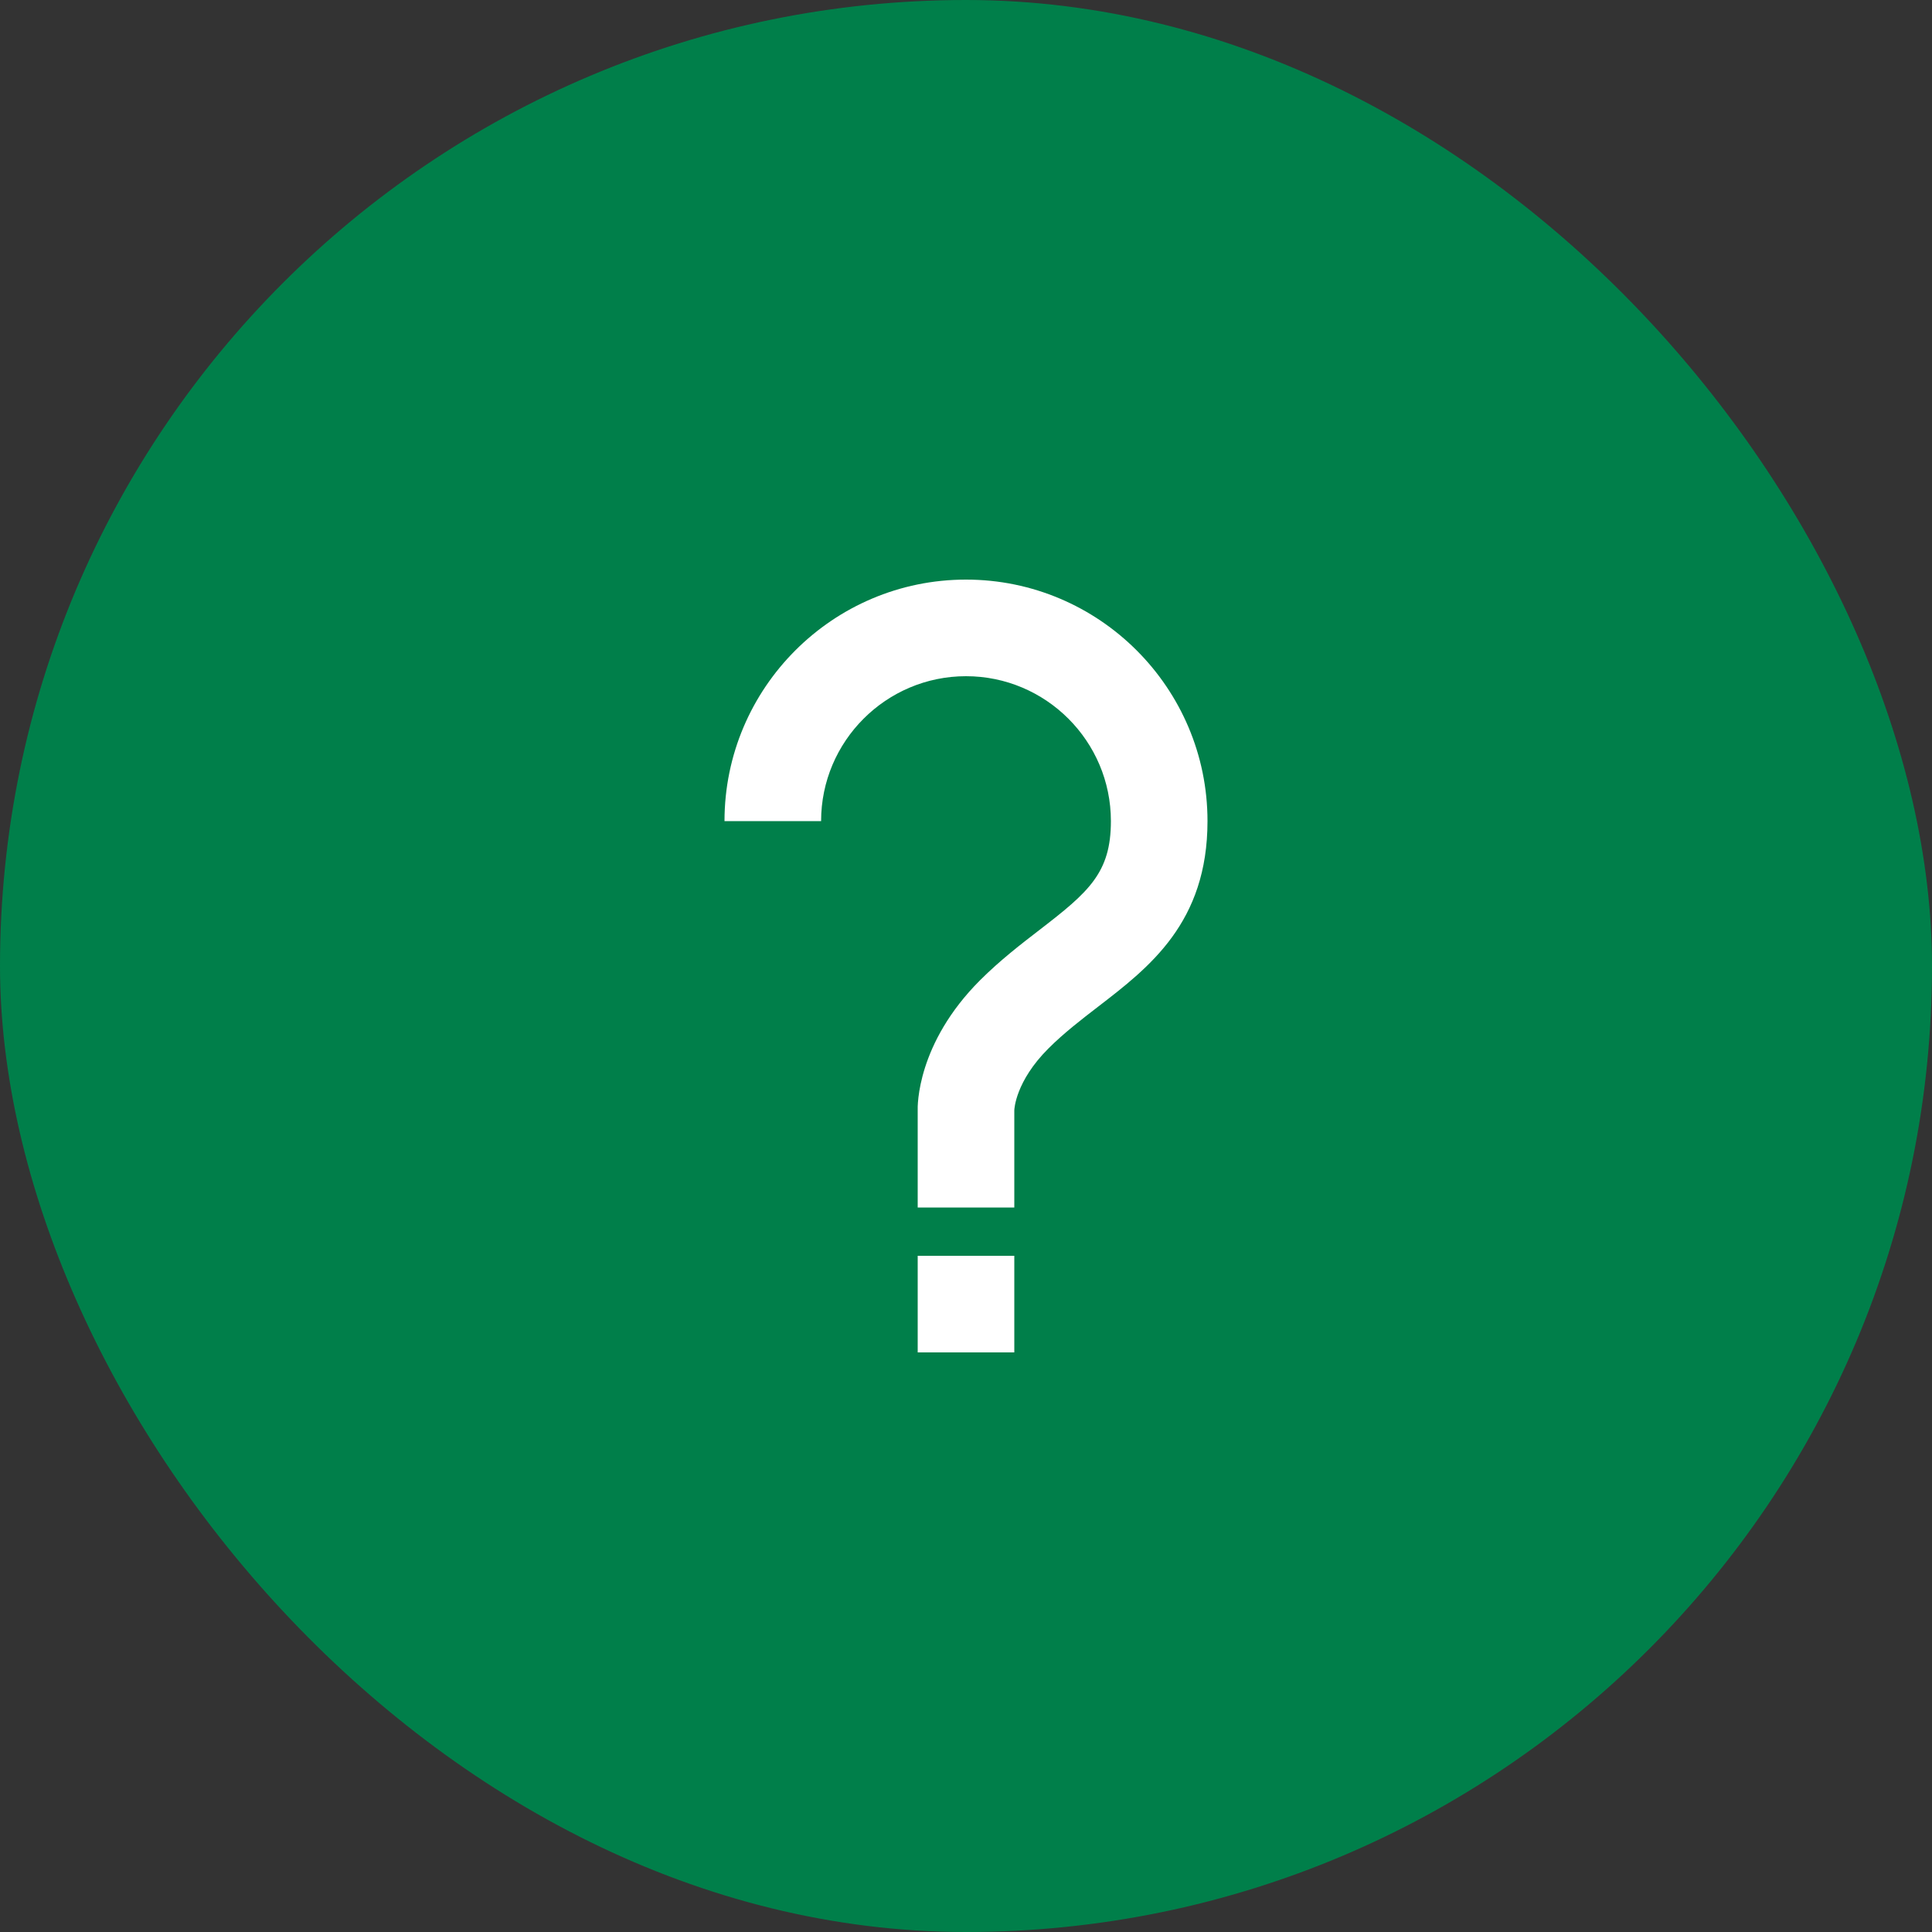 <?xml version="1.0" encoding="UTF-8"?> <svg xmlns="http://www.w3.org/2000/svg" width="40" height="40" viewBox="0 0 40 40" fill="none"><rect x="0" y="0" width="40" height="40" fill="#333333" stroke="none"/><rect width="40" height="40" rx="20" fill="#007F4A"></rect><path d="M20 12C17.243 12 15 14.243 15 17H17C17 15.346 18.346 14 20 14C21.654 14 23 15.346 23 17C23 18.069 22.546 18.465 21.519 19.255C21.137 19.549 20.706 19.881 20.293 20.293C18.981 21.604 18.995 22.897 19 23V25H21V22.991C21 22.967 21.023 22.39 21.707 21.707C22.027 21.387 22.389 21.109 22.738 20.84C23.798 20.024 25 19.1 25 17C25 14.243 22.757 12 20 12ZM19 26H21V28H19V26Z" fill="white"></path></svg> 